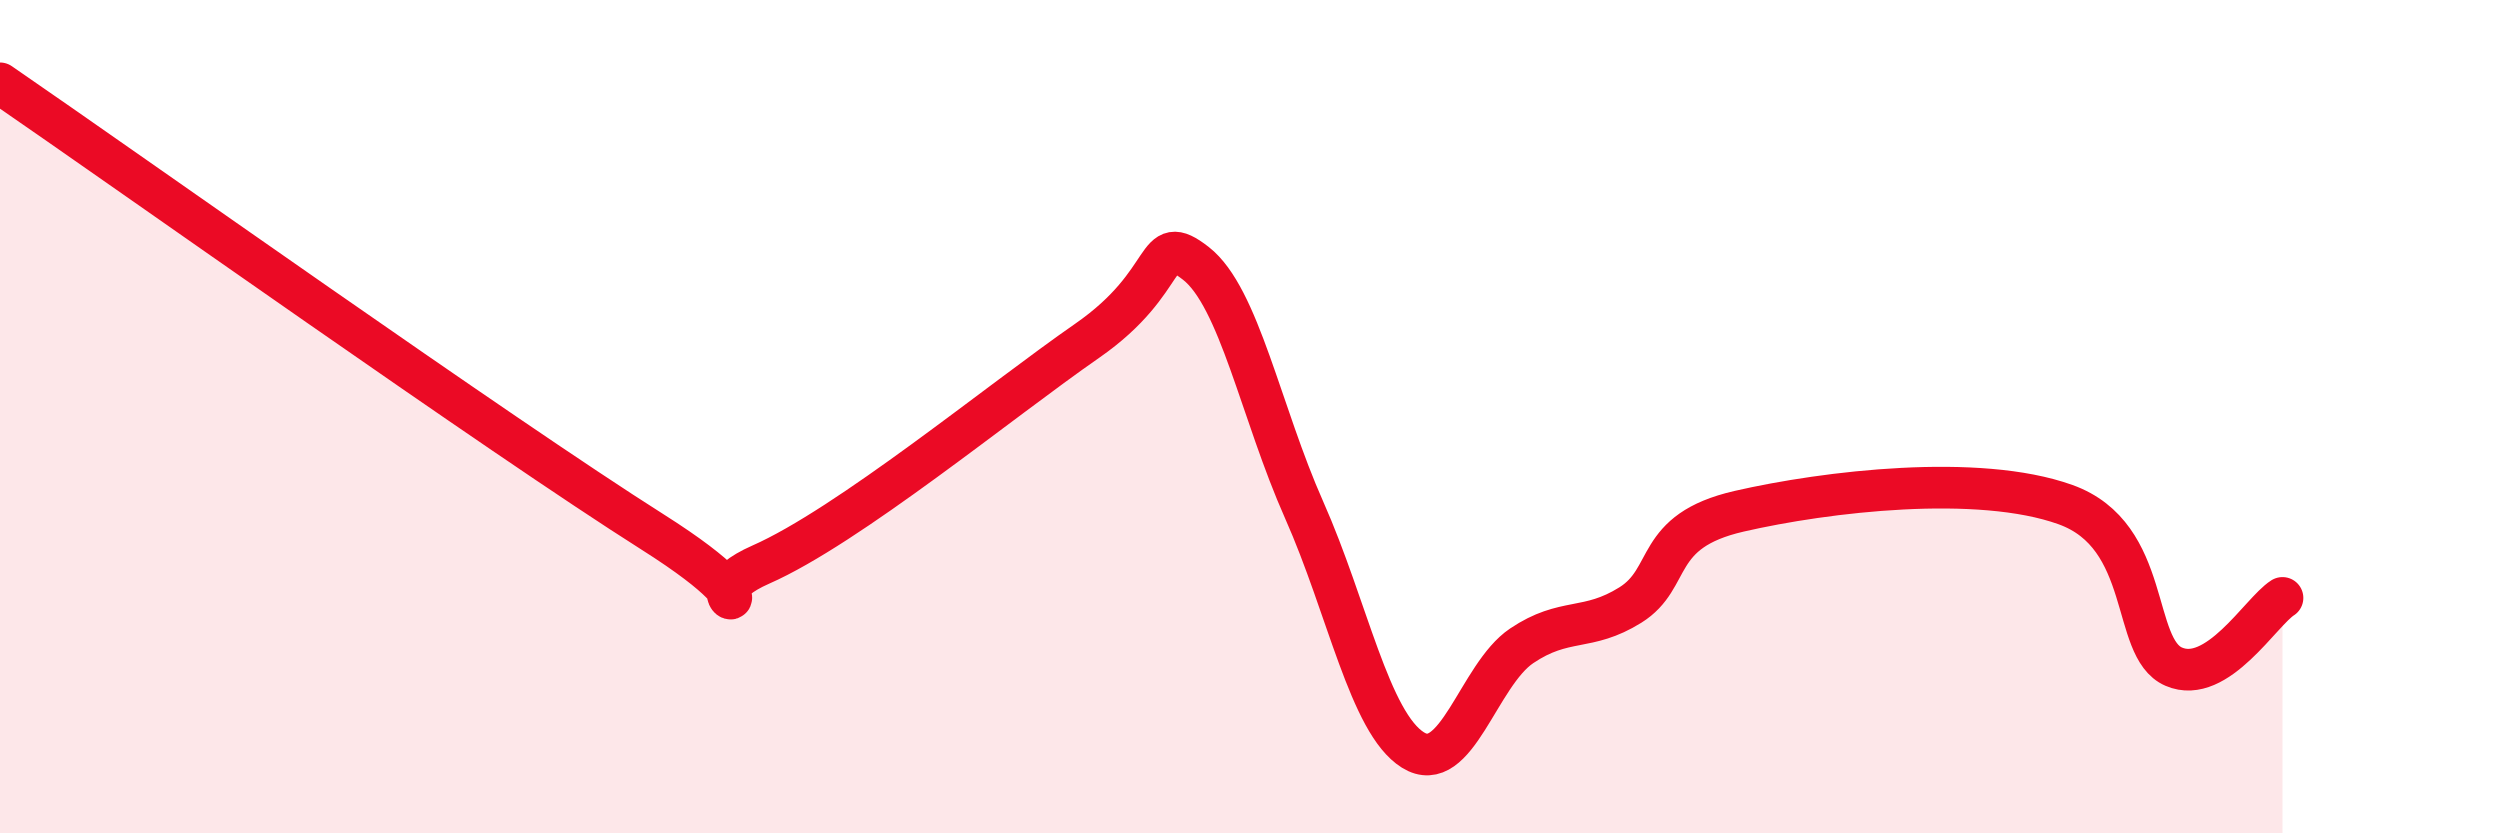 
    <svg width="60" height="20" viewBox="0 0 60 20" xmlns="http://www.w3.org/2000/svg">
      <path
        d="M 0,2 C 3.13,4.15 12,10.45 15.65,12.76 C 19.3,15.07 16.17,14.47 18.26,13.55 C 20.35,12.63 24,9.63 26.09,8.18 C 28.18,6.73 27.66,5.51 28.7,6.32 C 29.74,7.13 30.26,9.9 31.3,12.24 C 32.34,14.58 32.87,17.35 33.91,18 C 34.95,18.65 35.48,16.2 36.52,15.5 C 37.56,14.8 38.09,15.17 39.13,14.52 C 40.17,13.87 39.65,12.75 41.74,12.27 C 43.83,11.79 47.48,11.36 49.57,12.11 C 51.66,12.86 51.13,15.55 52.17,16 C 53.21,16.45 54.26,14.68 54.78,14.35L54.78 20L0 20Z"
        fill="#EB0A25"
        opacity="0.1"
        stroke-linecap="round"
        stroke-linejoin="round"
      />
      <path
        d="M 0,2 C 3.13,4.15 12,10.45 15.65,12.76 C 19.3,15.07 16.17,14.47 18.26,13.55 C 20.35,12.63 24,9.63 26.09,8.18 C 28.18,6.73 27.66,5.51 28.7,6.32 C 29.74,7.13 30.26,9.9 31.3,12.24 C 32.34,14.58 32.87,17.35 33.91,18 C 34.95,18.65 35.48,16.2 36.52,15.5 C 37.56,14.8 38.09,15.17 39.13,14.52 C 40.17,13.87 39.65,12.75 41.74,12.27 C 43.83,11.79 47.48,11.36 49.57,12.11 C 51.66,12.86 51.13,15.55 52.17,16 C 53.21,16.45 54.26,14.68 54.78,14.35"
        stroke="#EB0A25"
        stroke-width="1"
        fill="none"
        stroke-linecap="round"
        stroke-linejoin="round"
      />
    </svg>
  